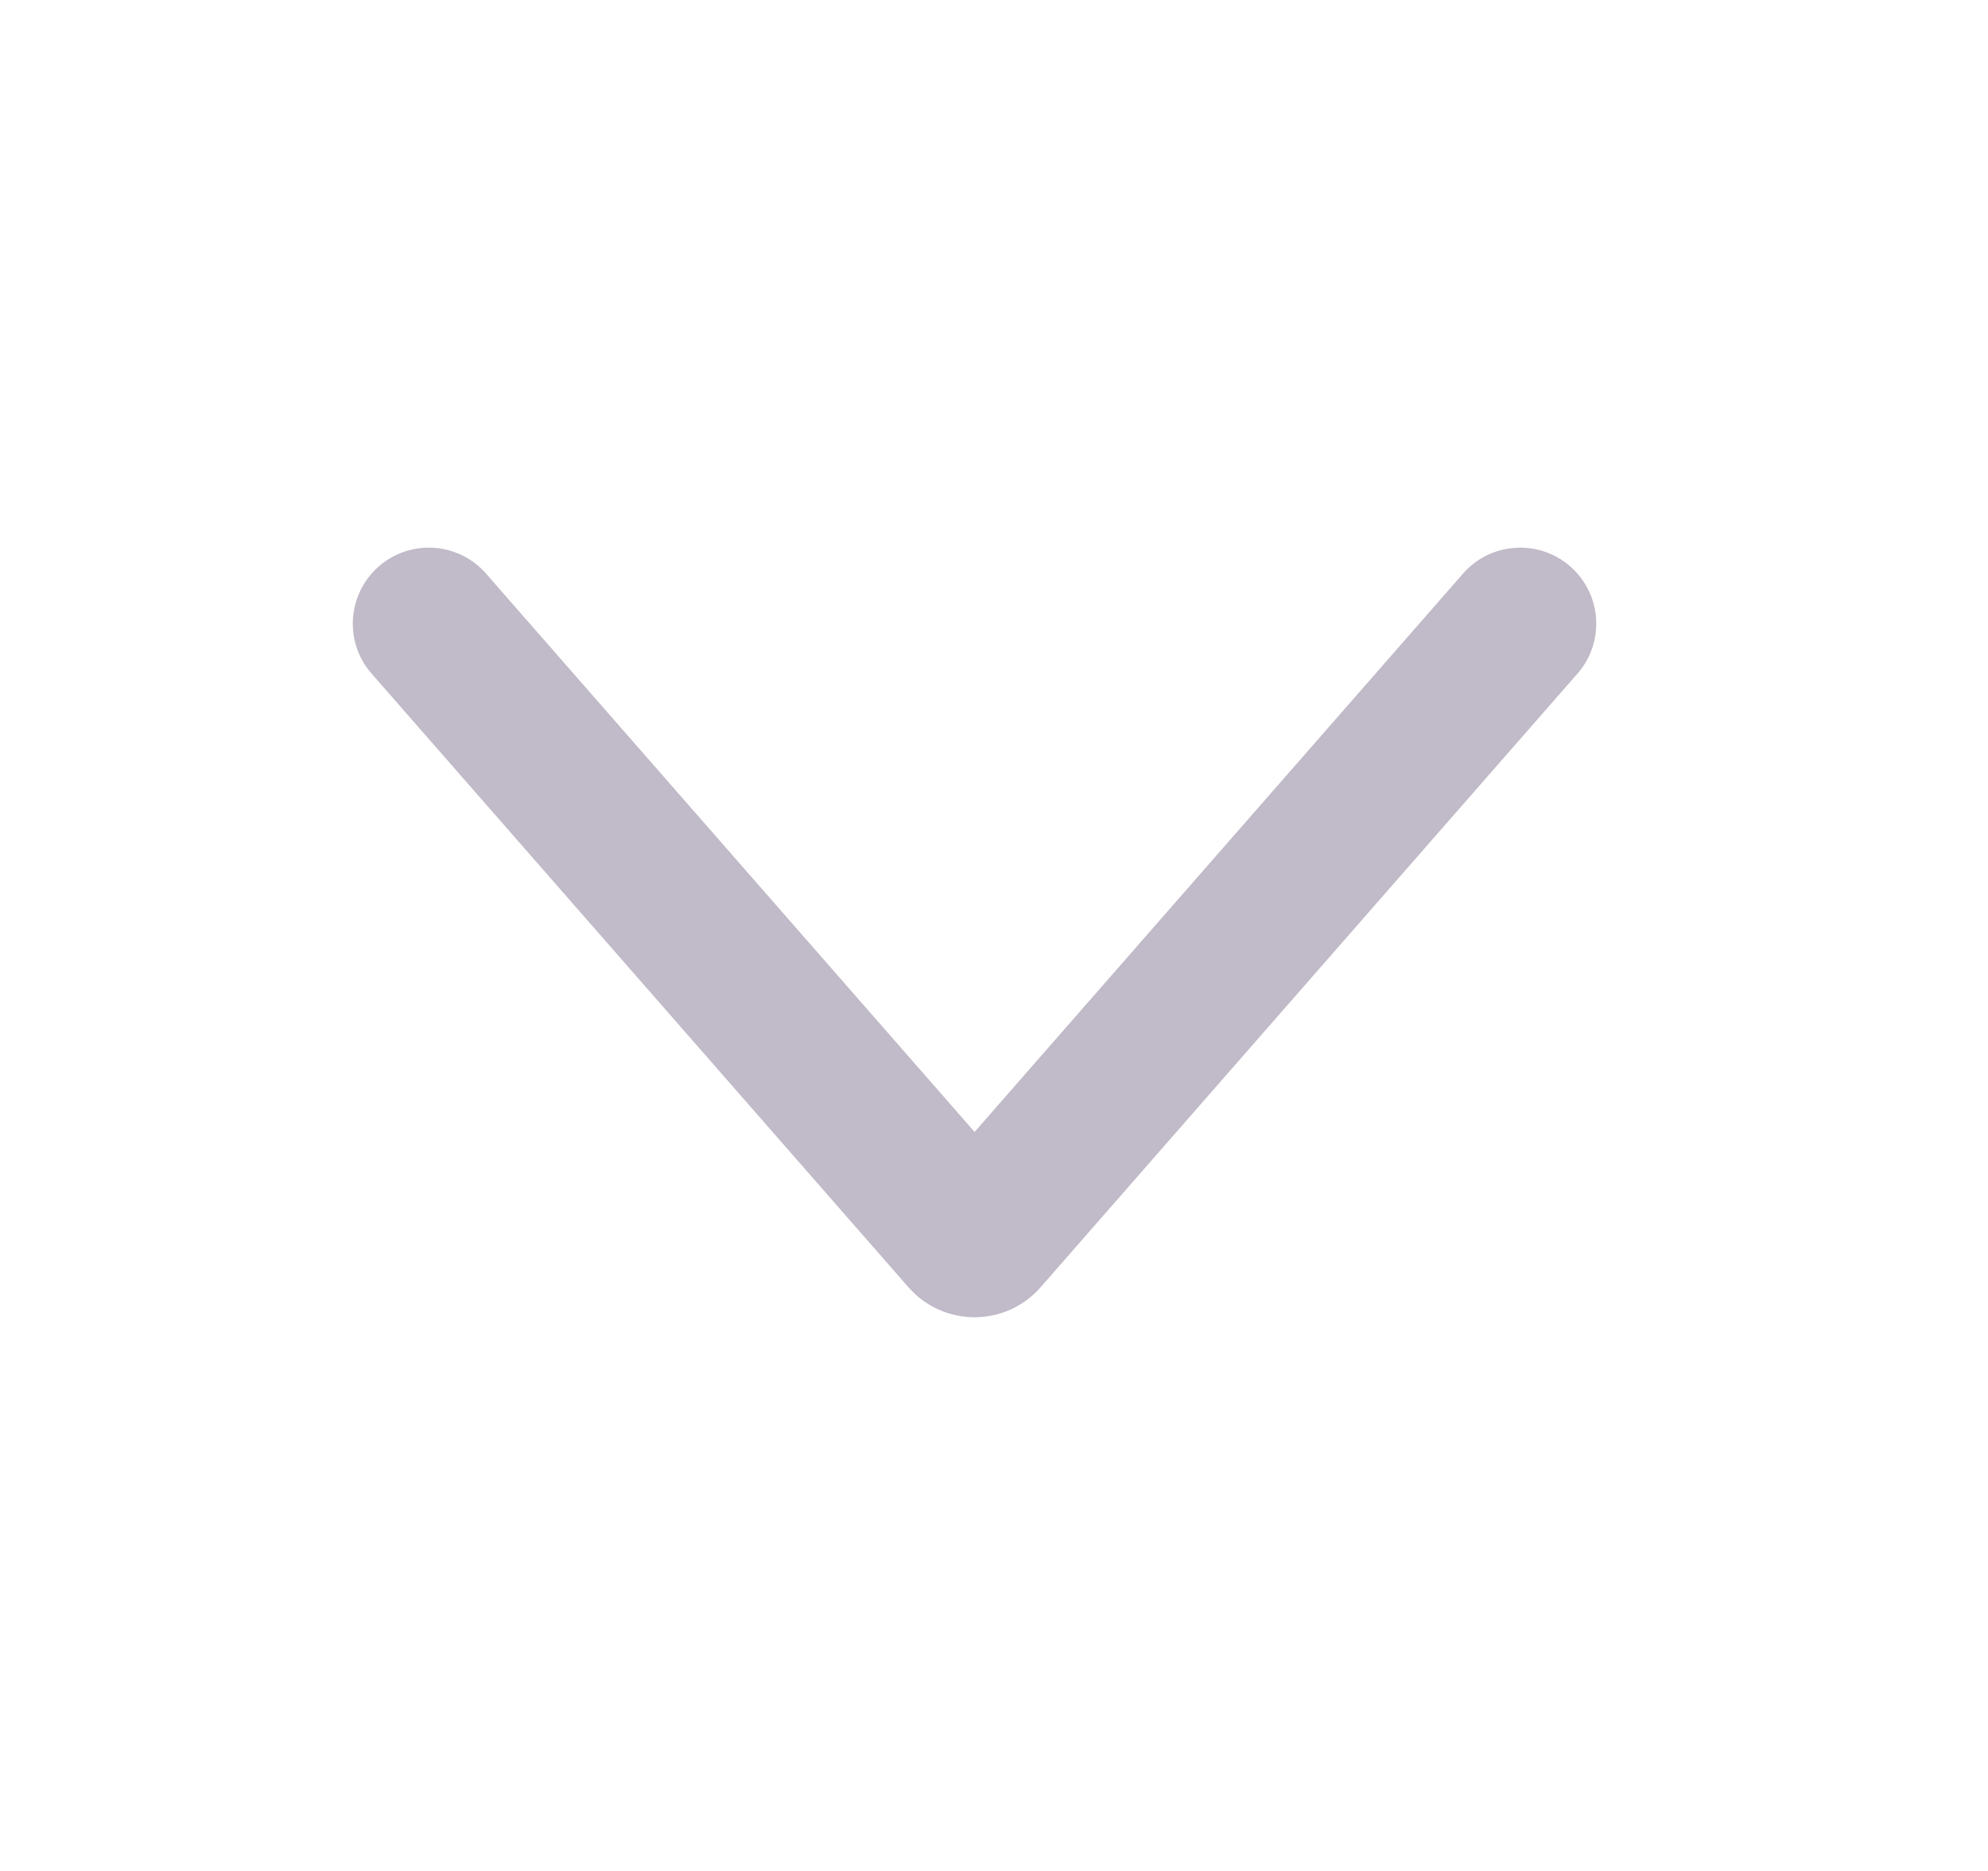<svg xmlns="http://www.w3.org/2000/svg" width="17" height="16" viewBox="0 0 17 16" fill="none">
<path fill-rule="evenodd" clip-rule="evenodd" d="M3.239 4.844C3.509 4.608 3.92 4.635 4.156 4.905L8.334 9.68L12.511 4.905C12.747 4.635 13.158 4.608 13.428 4.844C13.698 5.081 13.726 5.491 13.489 5.761L8.898 11.009C8.599 11.35 8.068 11.35 7.769 11.009L3.178 5.761C2.941 5.491 2.969 5.081 3.239 4.844Z" fill="#C1BAC8"/>
</svg>